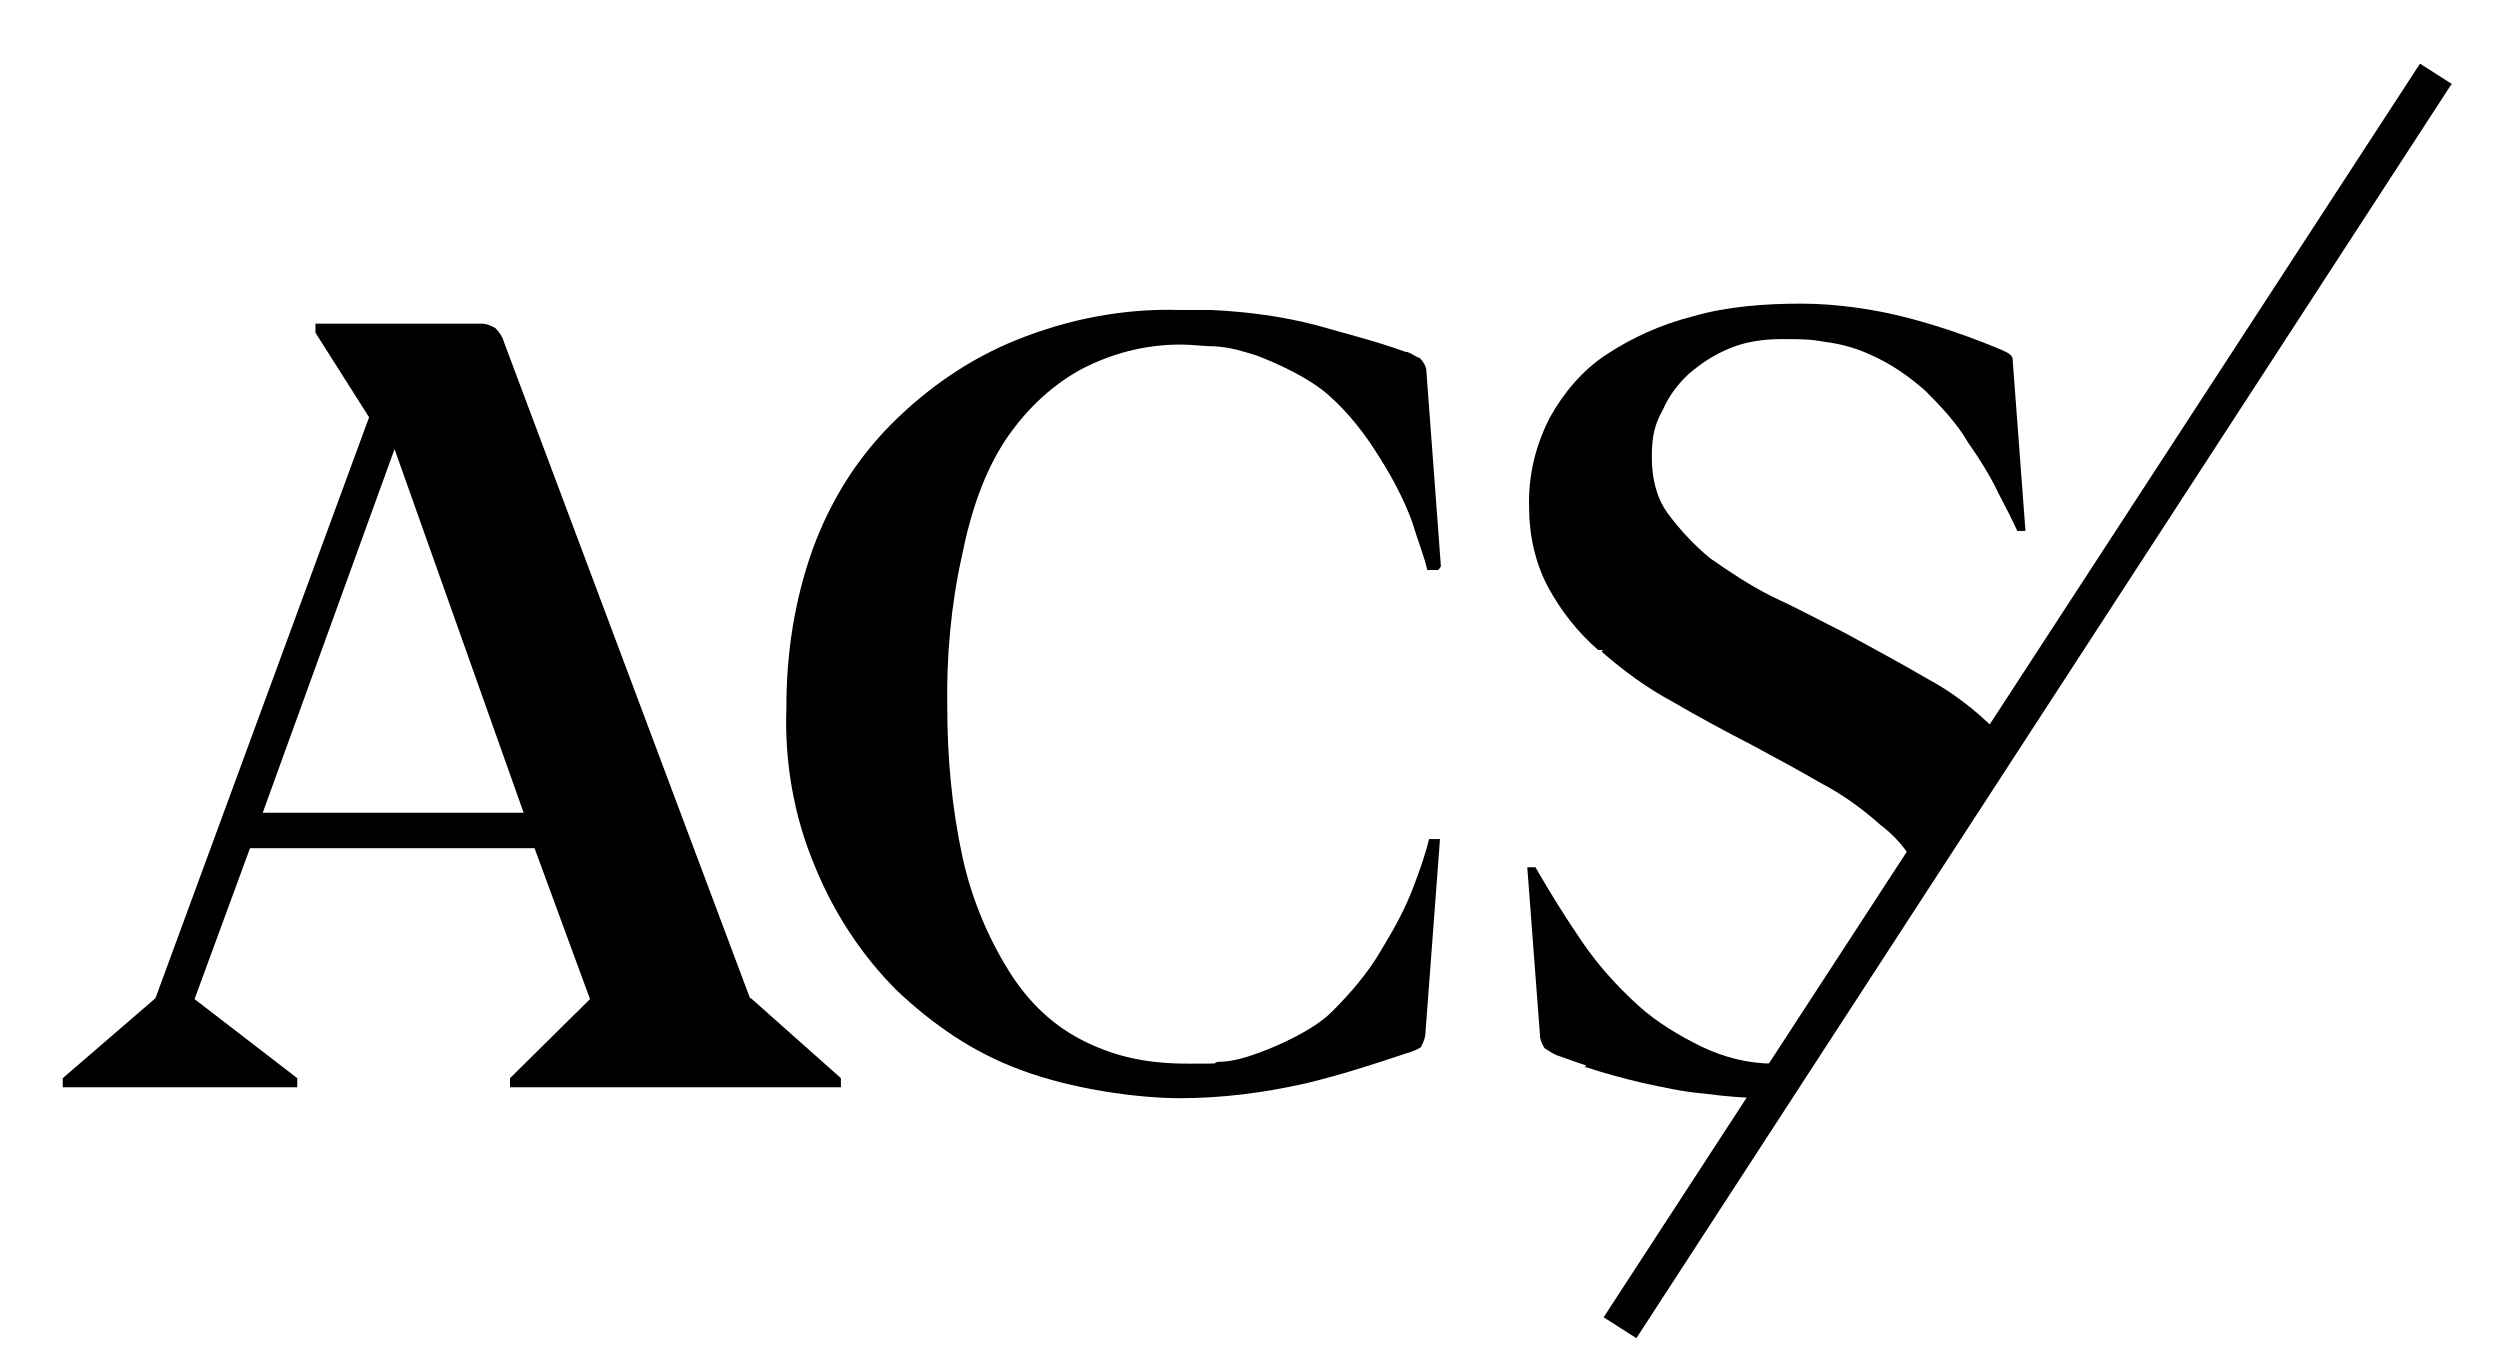 <?xml version="1.0" encoding="UTF-8"?> <svg xmlns="http://www.w3.org/2000/svg" version="1.1" viewBox="0 0 275 150"><defs><style> .cls-1 { fill: #000000; } .cls-2 { fill: #000000; fill-rule: evenodd; } </style></defs><g><g id="Layer_1"><g id="Layer_1-2" data-name="Layer_1"><path class="cls-1" d="M82.5,109.8l-27-72c-.2-.7-.5-1.2-1-1.7-.5-.3-1-.5-1.6-.5h-18.2v1l5.9,9.3-23.5,63.9-10.2,8.8v1h25.8v-1l-11.3-8.7,6.1-16.6h31.3l6.1,16.6-8.8,8.7v1h36.4v-1s-9.9-8.8-9.9-8.8ZM57.6,89.4h-28.7l14.5-40s14.2,40,14.2,40Z"></path><path class="cls-1" d="M158.2,62.7h-1.2c-.3-1.4-1-3.1-1.7-5.4-.9-2.4-2.1-4.7-3.5-6.9-1.6-2.6-3.3-4.8-5.5-6.8-2.3-2.1-6.2-3.8-8.1-4.5-1.6-.5-2.9-.9-4.5-1-1.2,0-2.6-.2-3.8-.2-4,0-7.8,1-11.3,2.9-3.3,1.9-5.9,4.5-8,7.6-2.3,3.5-3.8,7.8-4.8,12.8-1.2,5.4-1.7,11.1-1.6,16.6,0,5.5.5,11.1,1.7,16.6,1,4.5,2.8,8.8,5.2,12.6,2.1,3.3,4.8,5.9,8.3,7.6s6.9,2.4,11.3,2.4,2.3,0,3.3-.2c1.6,0,3.1-.5,4.5-1,1.9-.7,5.9-2.4,8-4.5s4-4.3,5.5-6.9c1.4-2.3,2.6-4.5,3.5-6.9.9-2.3,1.4-4,1.7-5.2h1.2l-1.6,21.3c0,.5-.2,1-.5,1.6-.5.3-1,.5-1.7.7-3.6,1.2-7.3,2.4-11.1,3.3-4.5,1-9,1.6-13.7,1.6s-11.9-1-17.5-3.1c-5.2-1.9-9.7-5-13.7-8.8-3.8-3.8-6.9-8.5-9-13.7-2.3-5.5-3.3-11.4-3.1-17.3,0-6.1.9-11.9,2.9-17.5,1.9-5.2,4.8-9.9,8.7-13.8s8.5-7.1,13.7-9.2c5.7-2.3,11.8-3.5,18-3.3h3.5c4,.2,7.8.7,11.6,1.7,3.1.9,6.4,1.7,9.7,2.9.5,0,1,.5,1.6.7.3.3.7.9.7,1.4l1.6,21.5-.2.3Z"></path><path class="cls-1" d="M176.2,71.7c2.4,2.1,5,4,7.8,5.5,2.9,1.7,5.9,3.3,8.8,4.8,2.6,1.4,5.2,2.8,7.6,4.2,2.3,1.2,4.5,2.8,6.4,4.5,1.6,1.2,2.8,2.6,3.8,4.3l9.2-14.4s-.2-.3-.3-.3c-2.3-2.3-4.8-4.2-7.6-5.7-2.9-1.7-5.9-3.3-9-5-2.8-1.4-5.4-2.8-8-4-2.4-1.2-4.5-2.6-6.8-4.2-1.7-1.4-3.3-3.1-4.7-5-1.2-1.7-1.7-3.8-1.7-6.1s.3-3.6,1.2-5.2c.7-1.6,1.7-2.9,2.9-4,1.4-1.2,2.8-2.1,4.5-2.8s3.6-1,5.7-1,3.1,0,4.7.3c1.7.2,3.5.7,5,1.4,2.3,1,4.3,2.4,6.1,4,1.7,1.7,3.5,3.6,4.7,5.7,1.2,1.7,2.4,3.6,3.3,5.5.9,1.7,1.6,3.1,2.1,4.2h.9l-1.4-18.7c0-.2,0-.5-.3-.7-.2-.2-.5-.3-.9-.5-3.3-1.4-6.8-2.6-10.2-3.5-3.8-1-8-1.6-11.9-1.6s-8.1.3-11.9,1.4c-3.5.9-6.6,2.3-9.5,4.2-2.6,1.7-4.7,4.2-6.2,6.9-1.6,3.1-2.4,6.4-2.3,9.9,0,3.1.7,6.2,2.1,8.8,1.4,2.6,3.3,5,5.5,6.9h.5Z"></path><path class="cls-1" d="M174.5,117.4c2.1.7,4,1.2,6.1,1.7,2.3.5,4.5,1,6.9,1.2,2.3.3,4.5.5,6.9.5l2.4-3.8h-1.7c-2.8,0-5.5-.7-8-1.9-2.4-1.2-4.8-2.6-6.9-4.5-2.3-2.1-4.3-4.3-6.1-6.9-1.9-2.8-3.6-5.5-5.2-8.3h-.9l1.4,18.5c0,.5.2.9.5,1.4.5.3,1,.7,1.7.9.9.3,1.9.7,2.9,1l-.2.2Z"></path><path class="cls-2" d="M269.7,9.2l-89.7,138-3.6-2.3L266.2,7l3.6,2.3h-.2Z"></path></g></g></g></svg> 